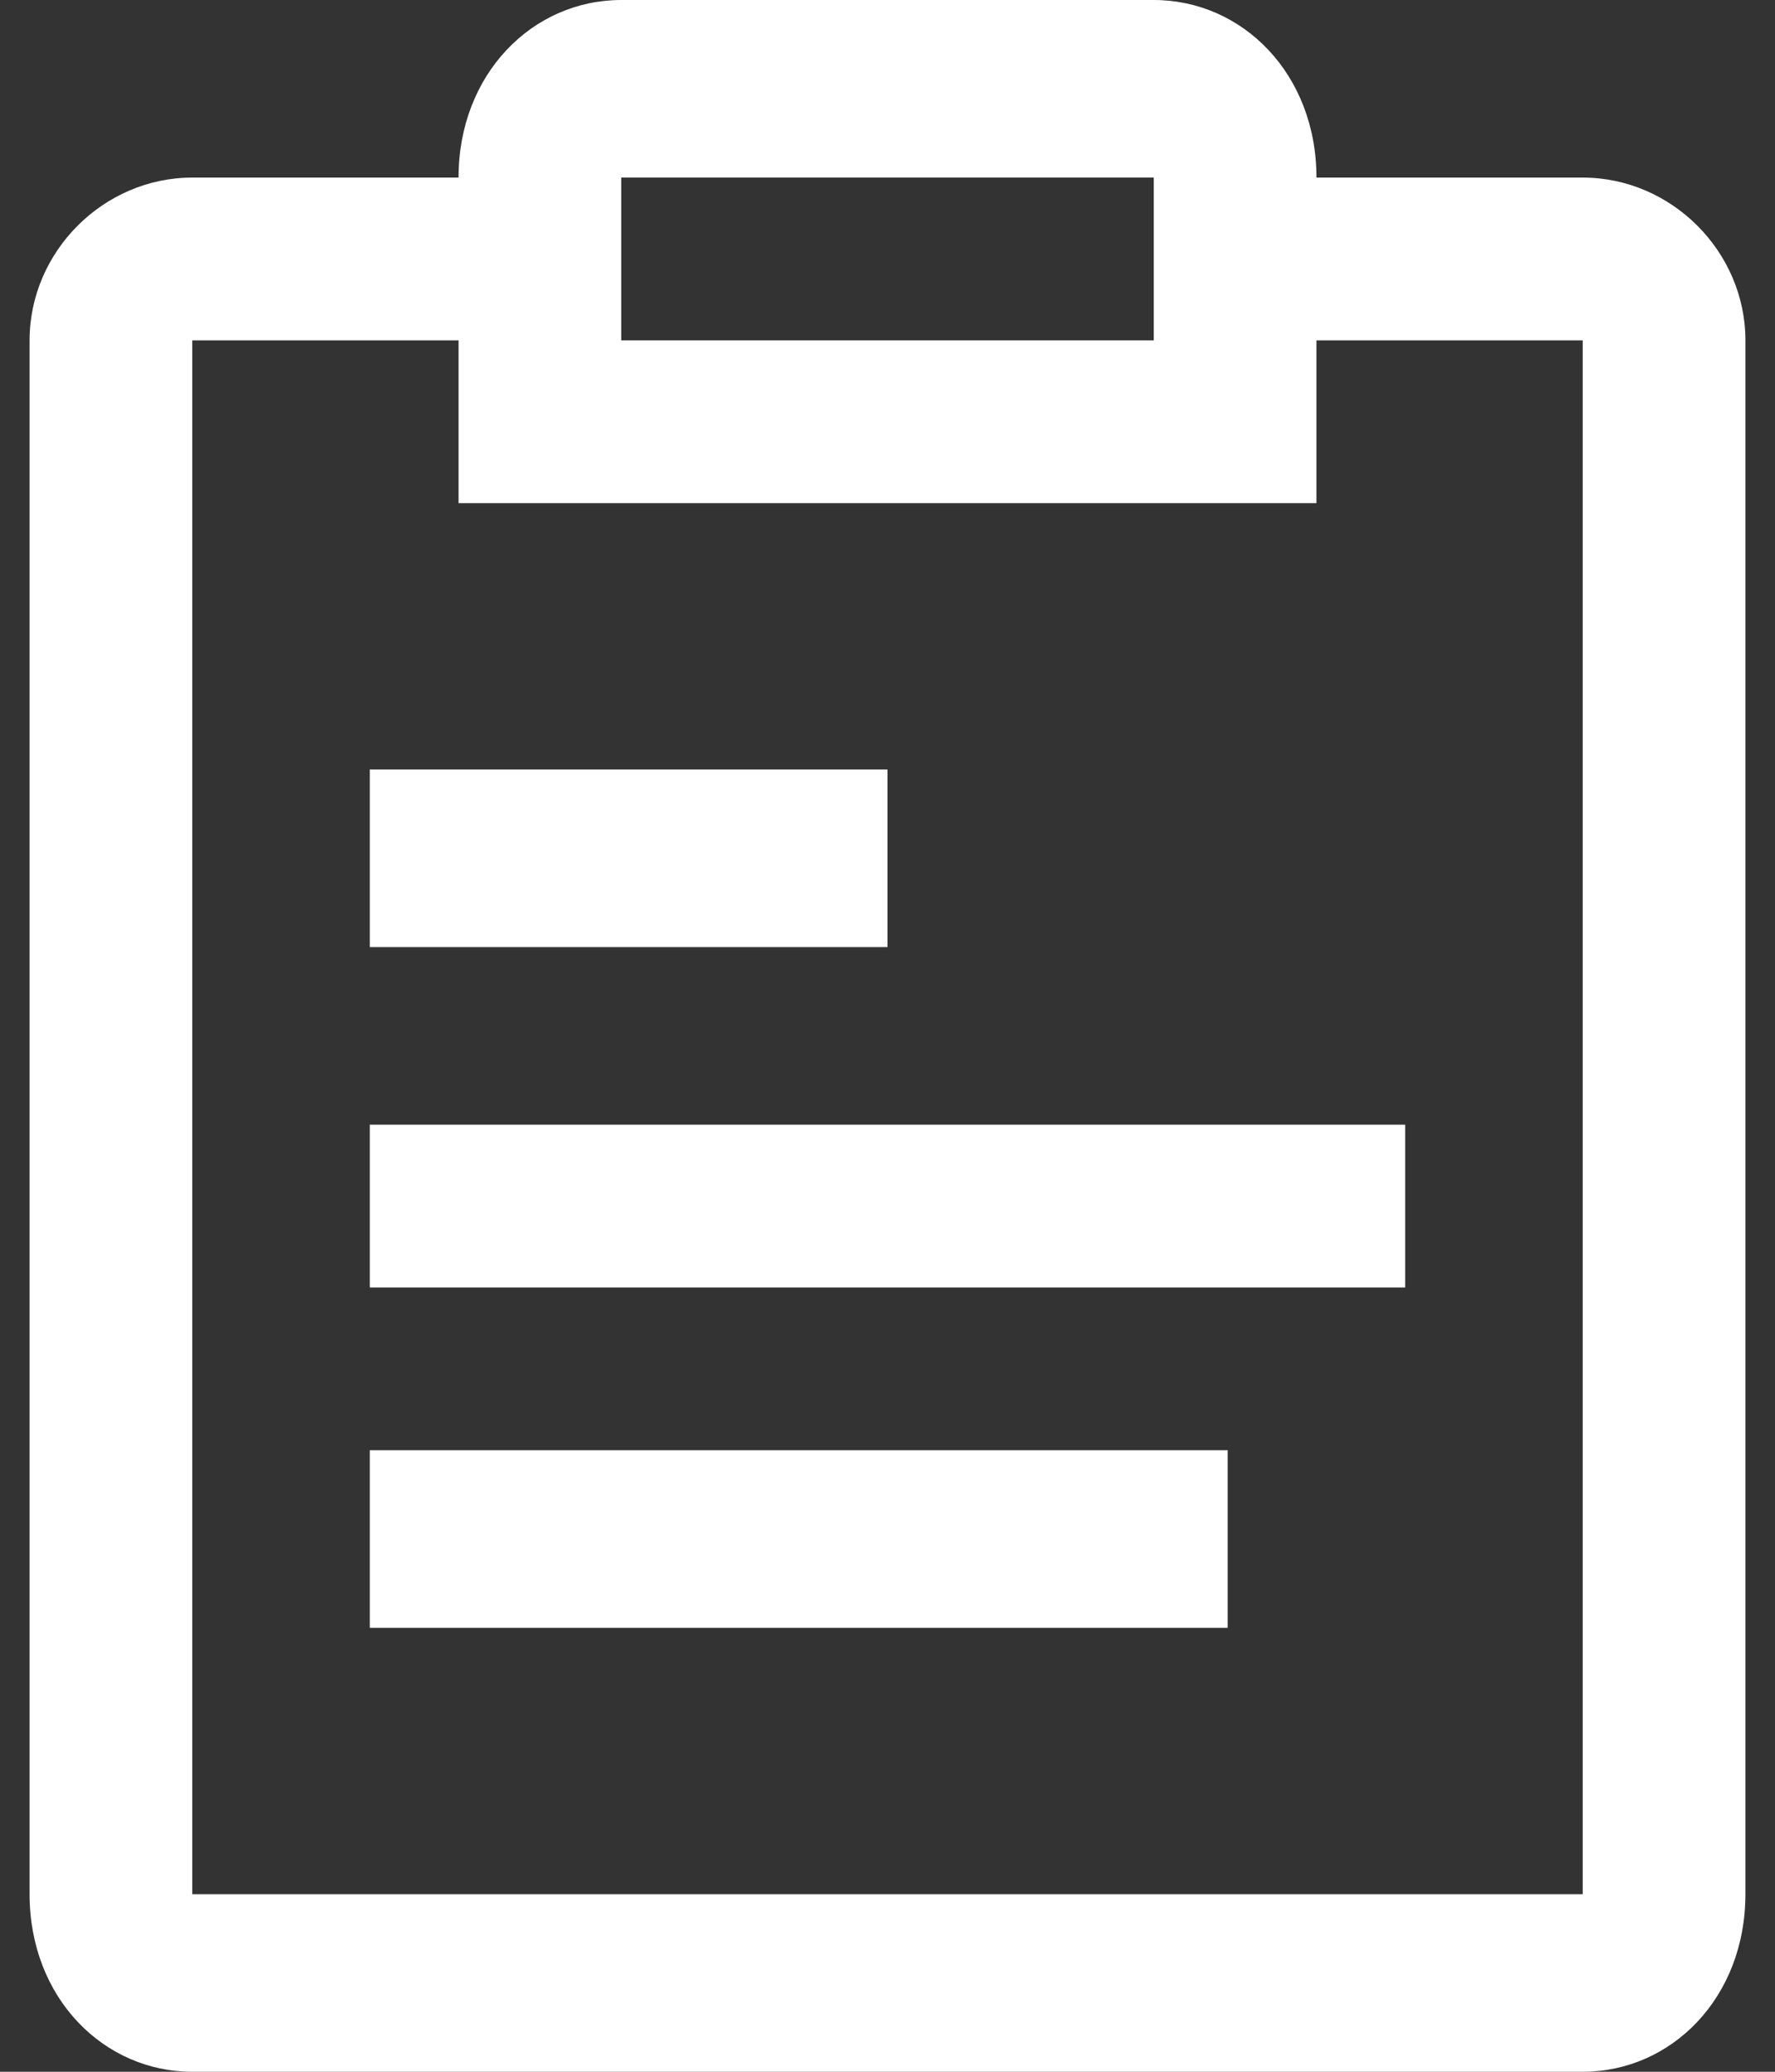 <svg version="1.2" xmlns="http://www.w3.org/2000/svg" viewBox="0 0 12 14" width="12" height="14"><rect x="0" y="0" width="12" height="14" fill="#333333" stroke="none"/><style>.a{fill:#fff}</style><path fill-rule="evenodd" class="a" d="m11.8 2.3v10.5c0 0.7-0.5 1.2-1.1 1.2h-9.4c-0.6 0-1.1-0.5-1.1-1.2v-10.5c0-0.6 0.5-1.1 1.1-1.1h1.8c0-0.7 0.5-1.2 1.1-1.2h3.6c0.6 0 1.1 0.5 1.1 1.2h1.8c0.6 0 1.1 0.5 1.1 1.1zm-7.6 0h3.6v-1.1h-3.6zm6.5 0h-1.8v1.1h-5.8v-1.1h-1.8v10.5h9.4zm-4.7 4.1h-3.5v-1.2h3.5zm3.5 2.3h-7v-1.1h7zm-1.2 2.3h-5.8v-1.2h5.8z"/></svg>